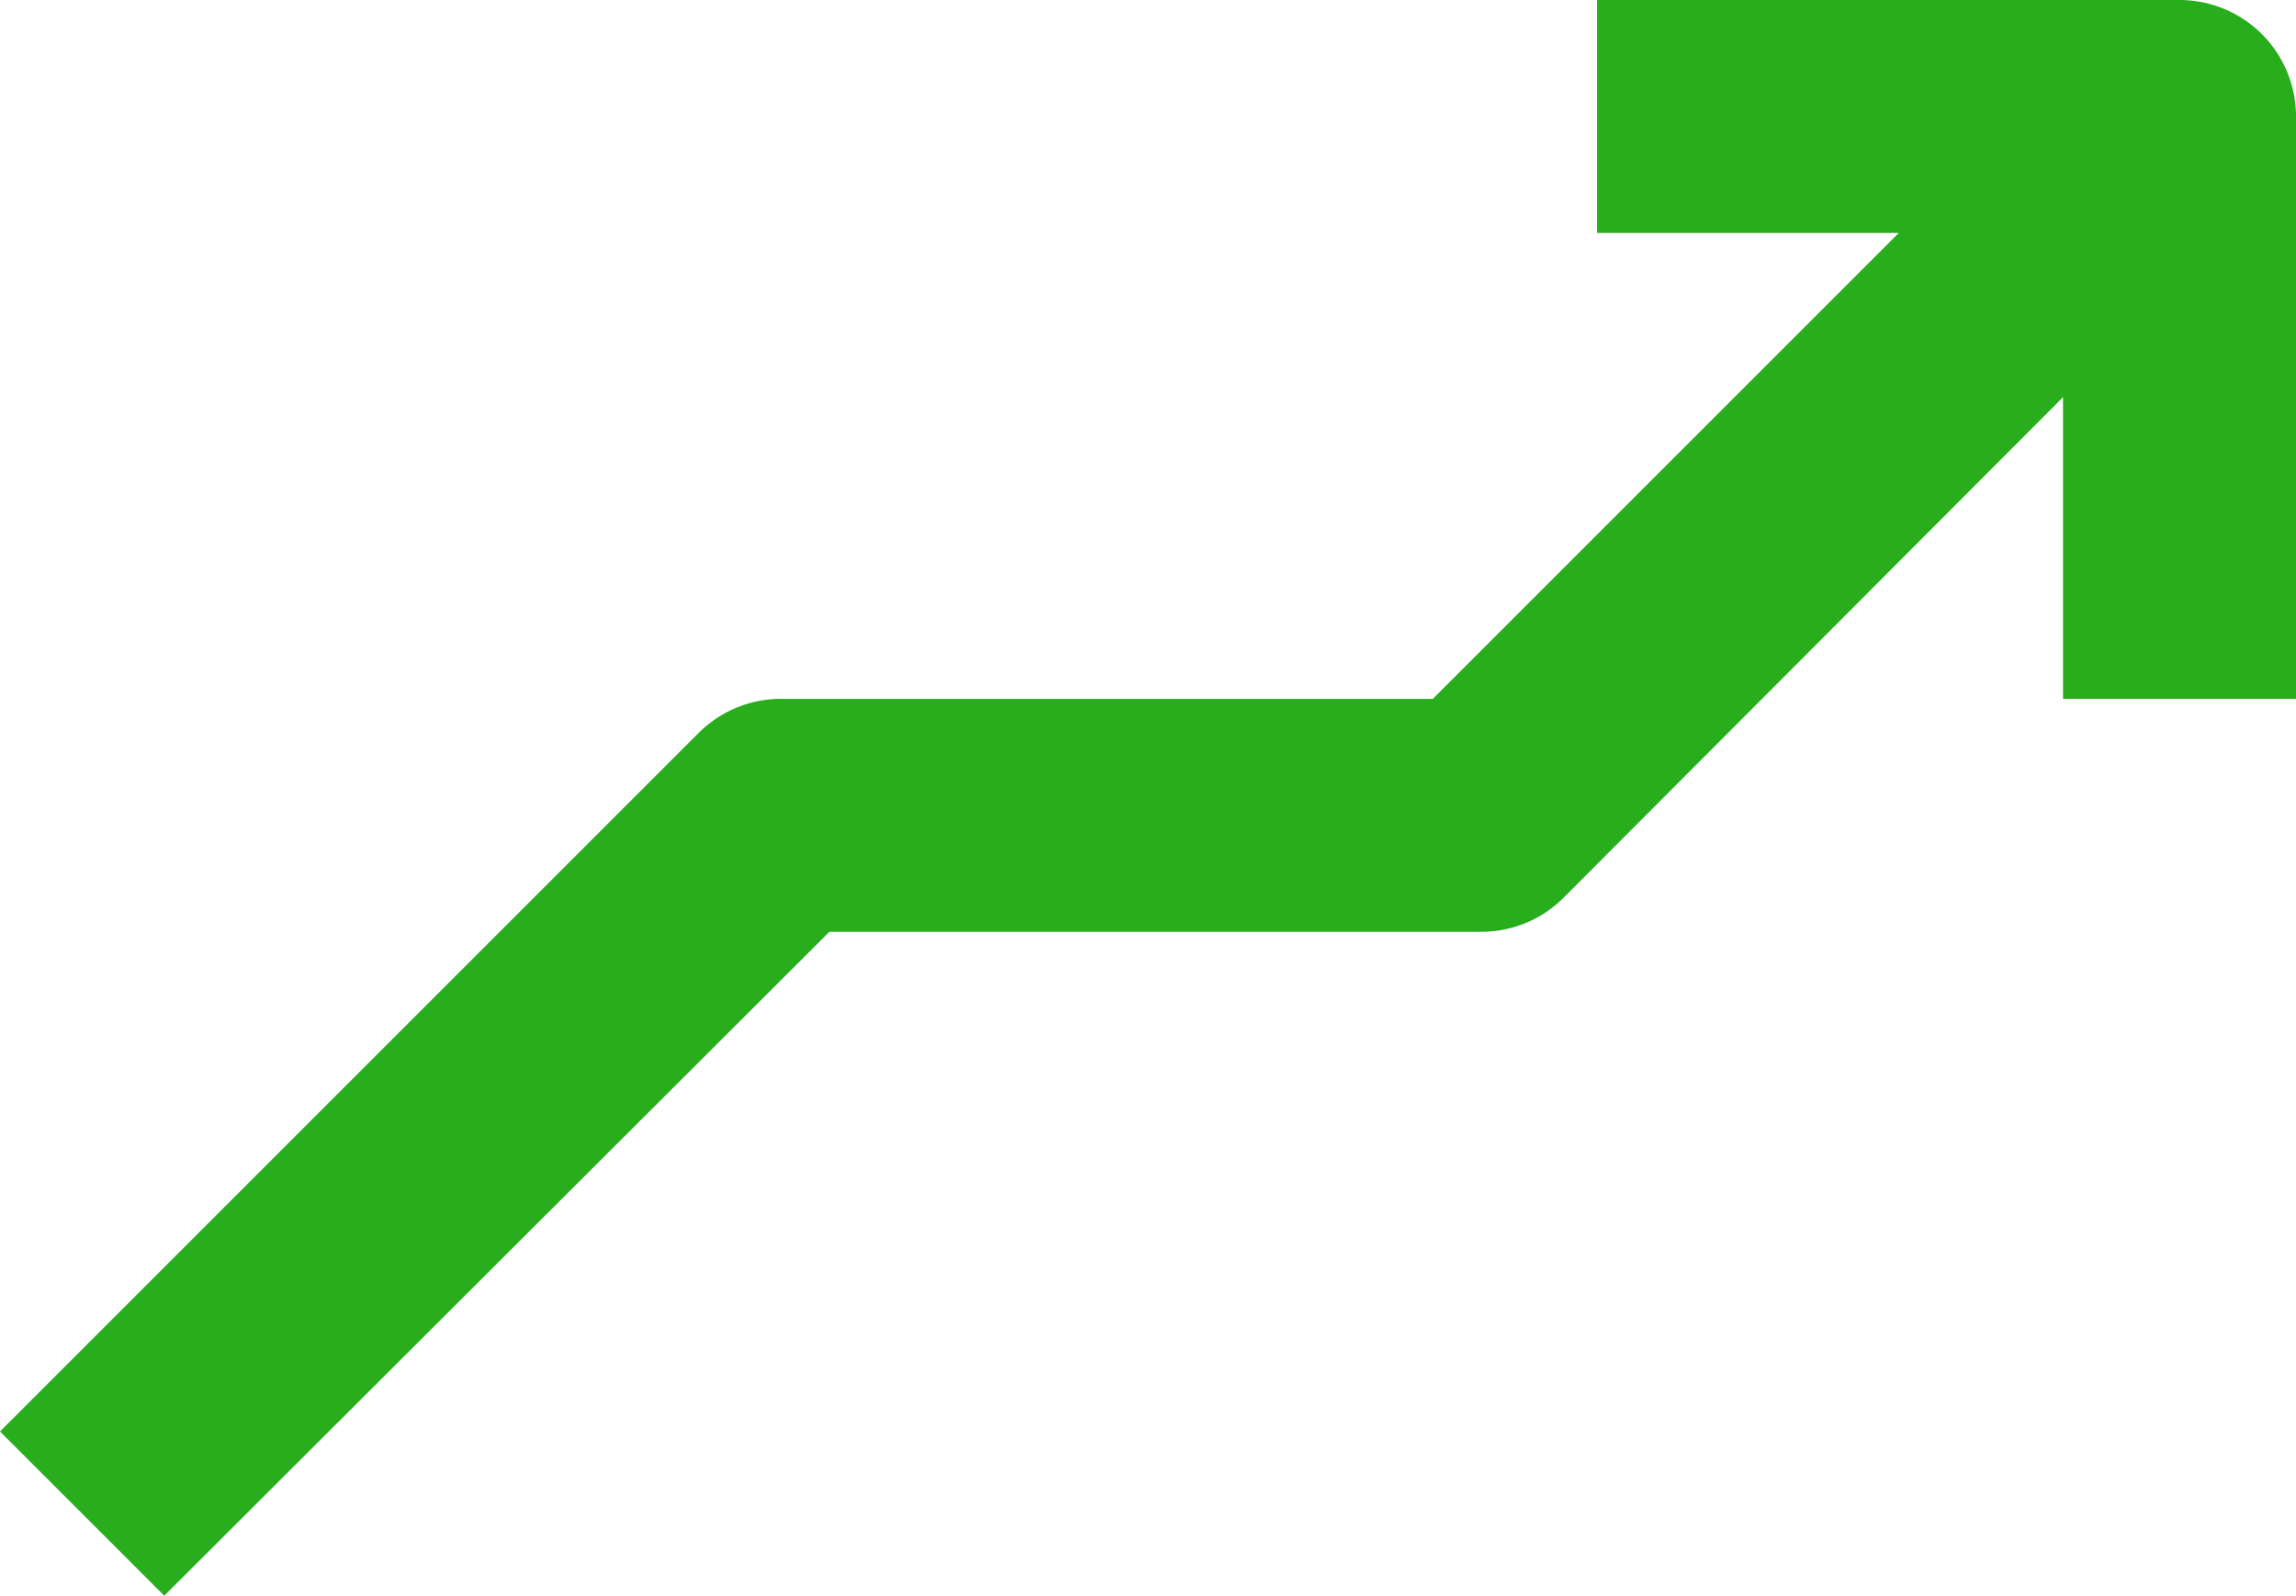 <svg xmlns="http://www.w3.org/2000/svg" width="19.71" height="13.7" viewBox="0 0 19.71 13.7">
  <path id="Path_12576" data-name="Path 12576" d="M21,5H16V7h2.59l-4,4H9a1,1,0,0,0-.71.29l-6,6L3.7,18.7,9.41,13H15a1,1,0,0,0,.71-.29L20,8.41V11h2V6A1,1,0,0,0,21,5Z" transform="translate(-2.29 -5)" fill="#28ad1d"/>
</svg>

